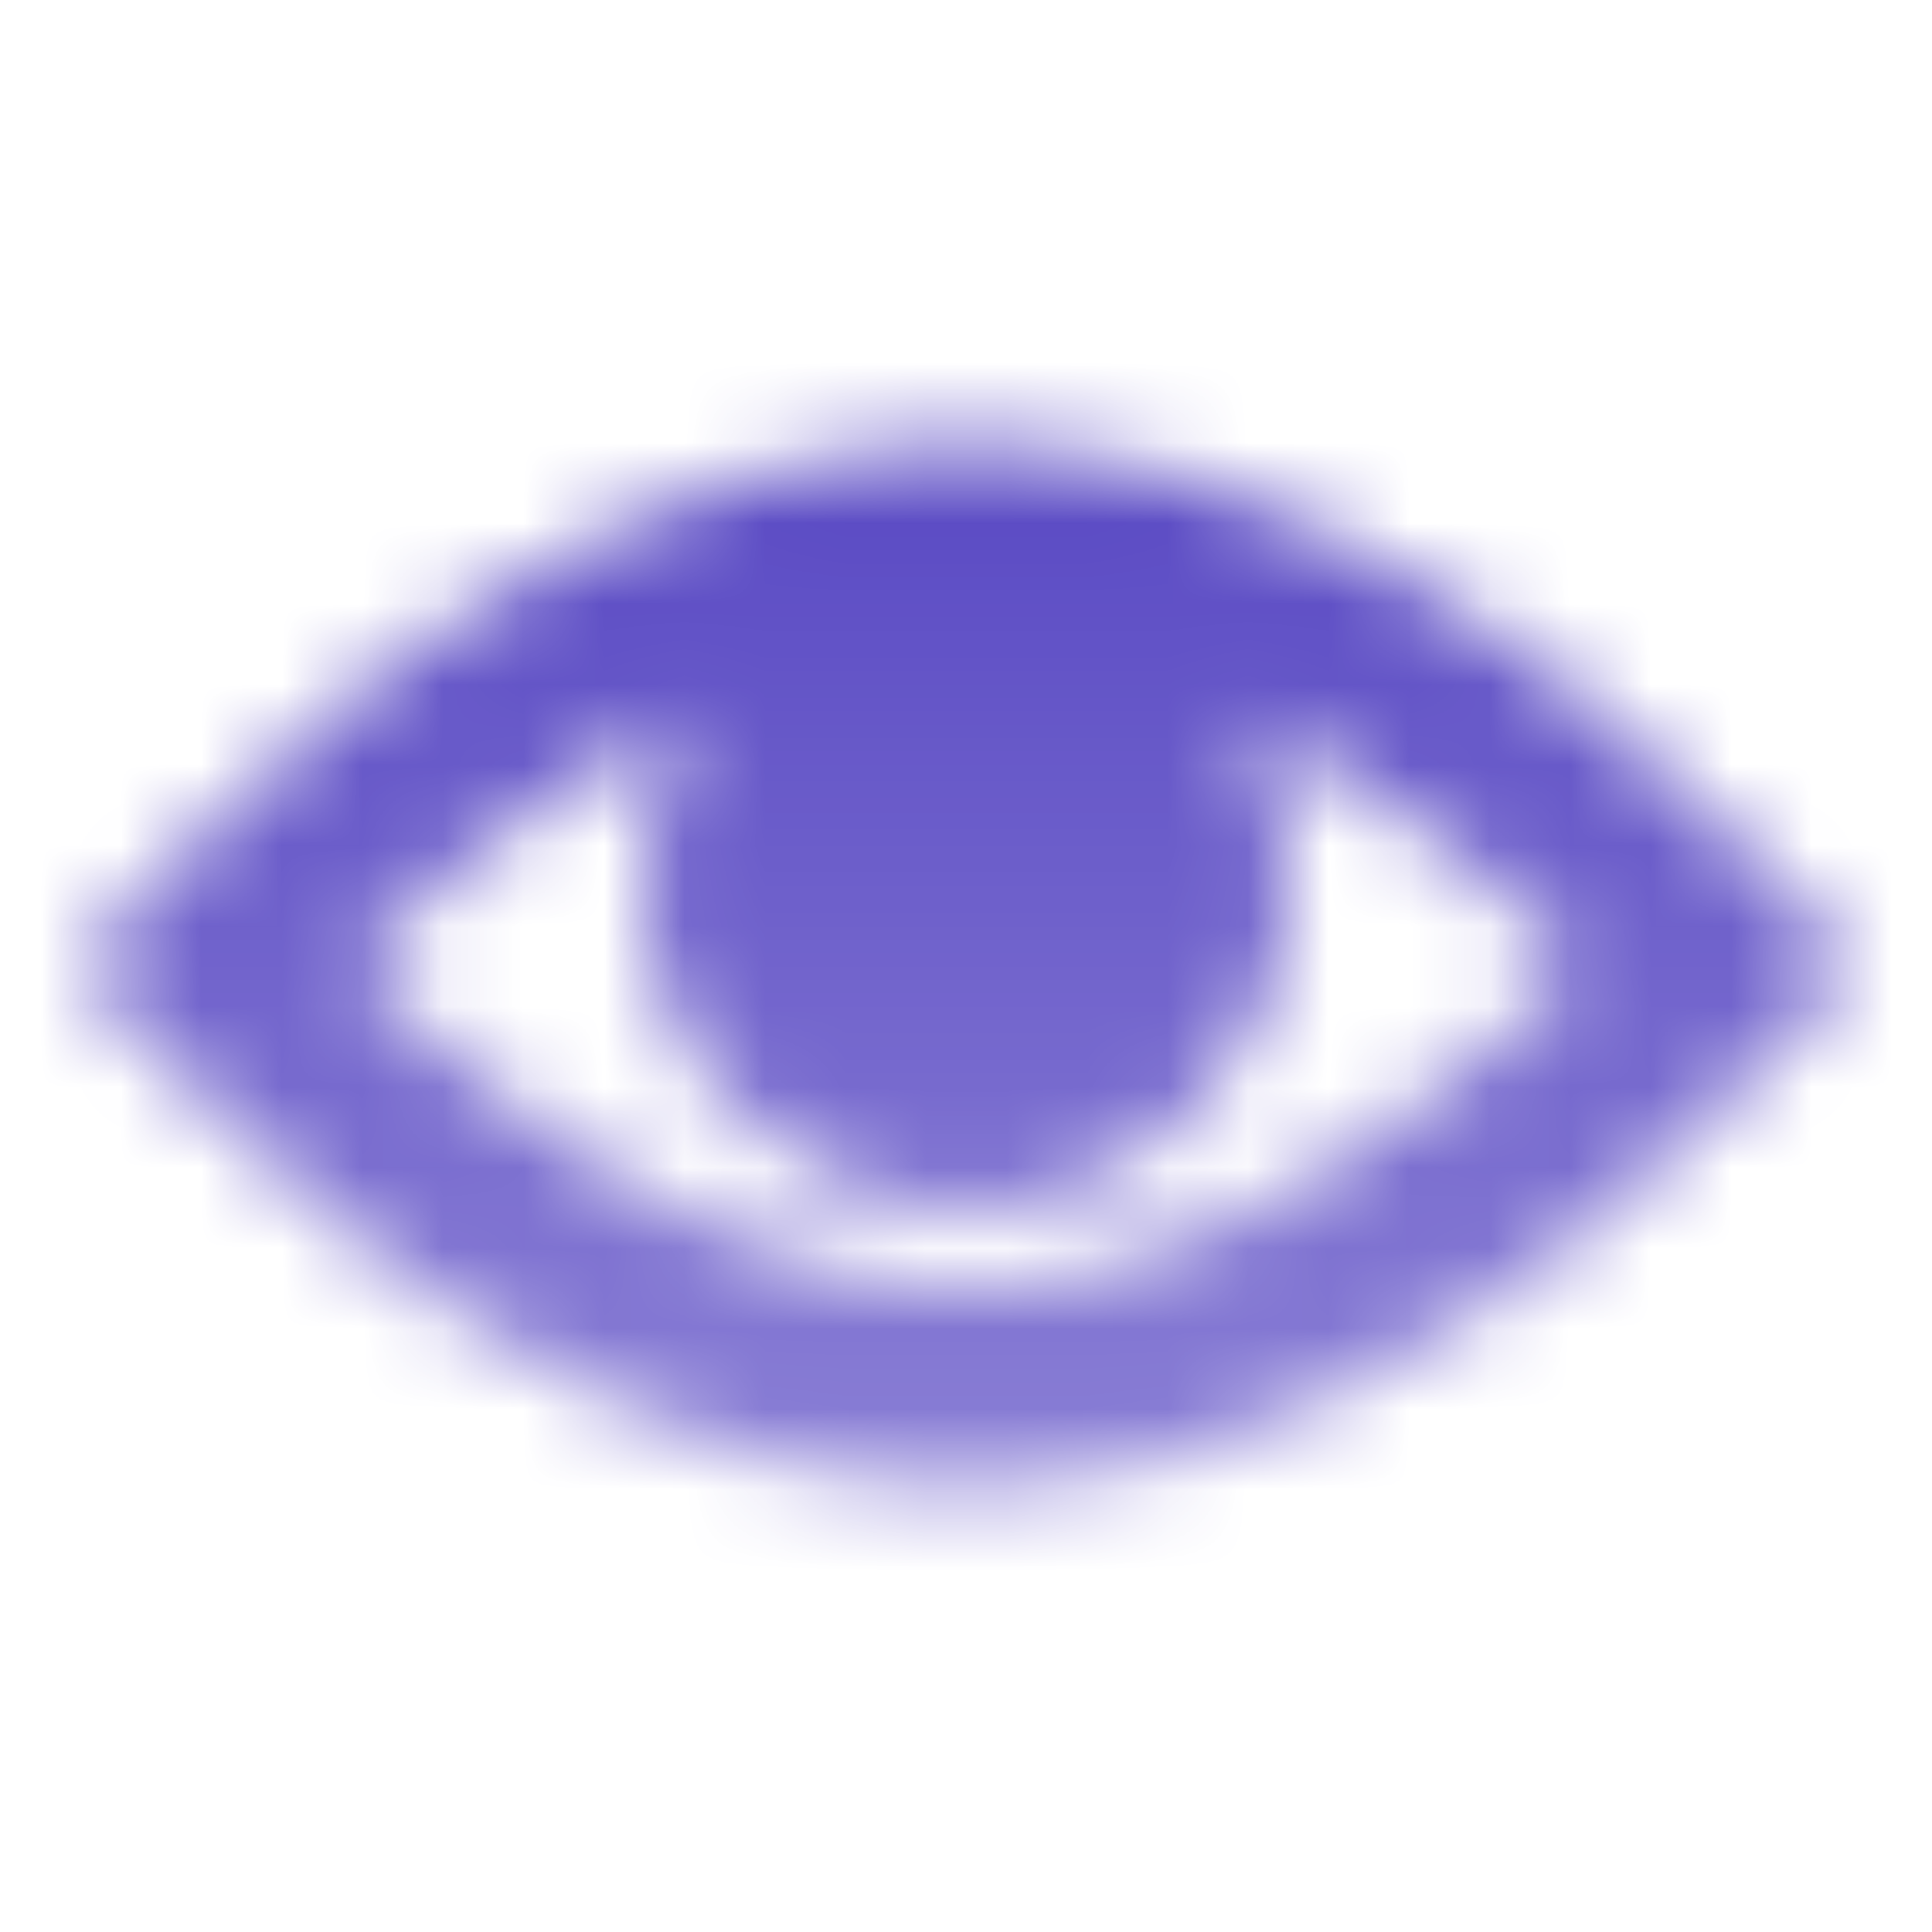 <svg width="24" height="24" viewBox="0 0 24 24" fill="none" xmlns="http://www.w3.org/2000/svg">
<mask id="mask0_5478_5324" style="mask-type:alpha" maskUnits="userSpaceOnUse" x="0" y="0" width="24" height="24">
<path fill-rule="evenodd" clip-rule="evenodd" d="M12 5.5C18 5.5 23 12 23 12C23 12 18 18.5 12 18.5C6 18.5 1 12 1 12C1 12 6 5.5 12 5.5ZM4.369 12C4.782 11.591 5.273 11.14 5.826 10.69C6.692 9.987 7.634 9.351 8.611 8.875C8.224 9.49 8 10.219 8 11C8 13.209 9.791 15 12 15C14.209 15 16 13.209 16 11C16 10.219 15.776 9.49 15.389 8.875C16.366 9.351 17.308 9.987 18.174 10.69C18.727 11.14 19.218 11.591 19.631 12C19.218 12.409 18.727 12.86 18.174 13.31C16.329 14.808 14.139 16 12 16C9.861 16 7.671 14.808 5.826 13.31C5.273 12.86 4.782 12.409 4.369 12Z" fill="url(#paint0_linear_5478_5324)"/>
</mask>
<g mask="url(#mask0_5478_5324)">
<rect width="24" height="24" fill="#5848C3"/>
</g>
<defs>
<linearGradient id="paint0_linear_5478_5324" x1="12" y1="5.5" x2="12" y2="18.5" gradientUnits="userSpaceOnUse">
<stop/>
<stop offset="1" stop-opacity="0.7"/>
</linearGradient>
</defs>
</svg>
